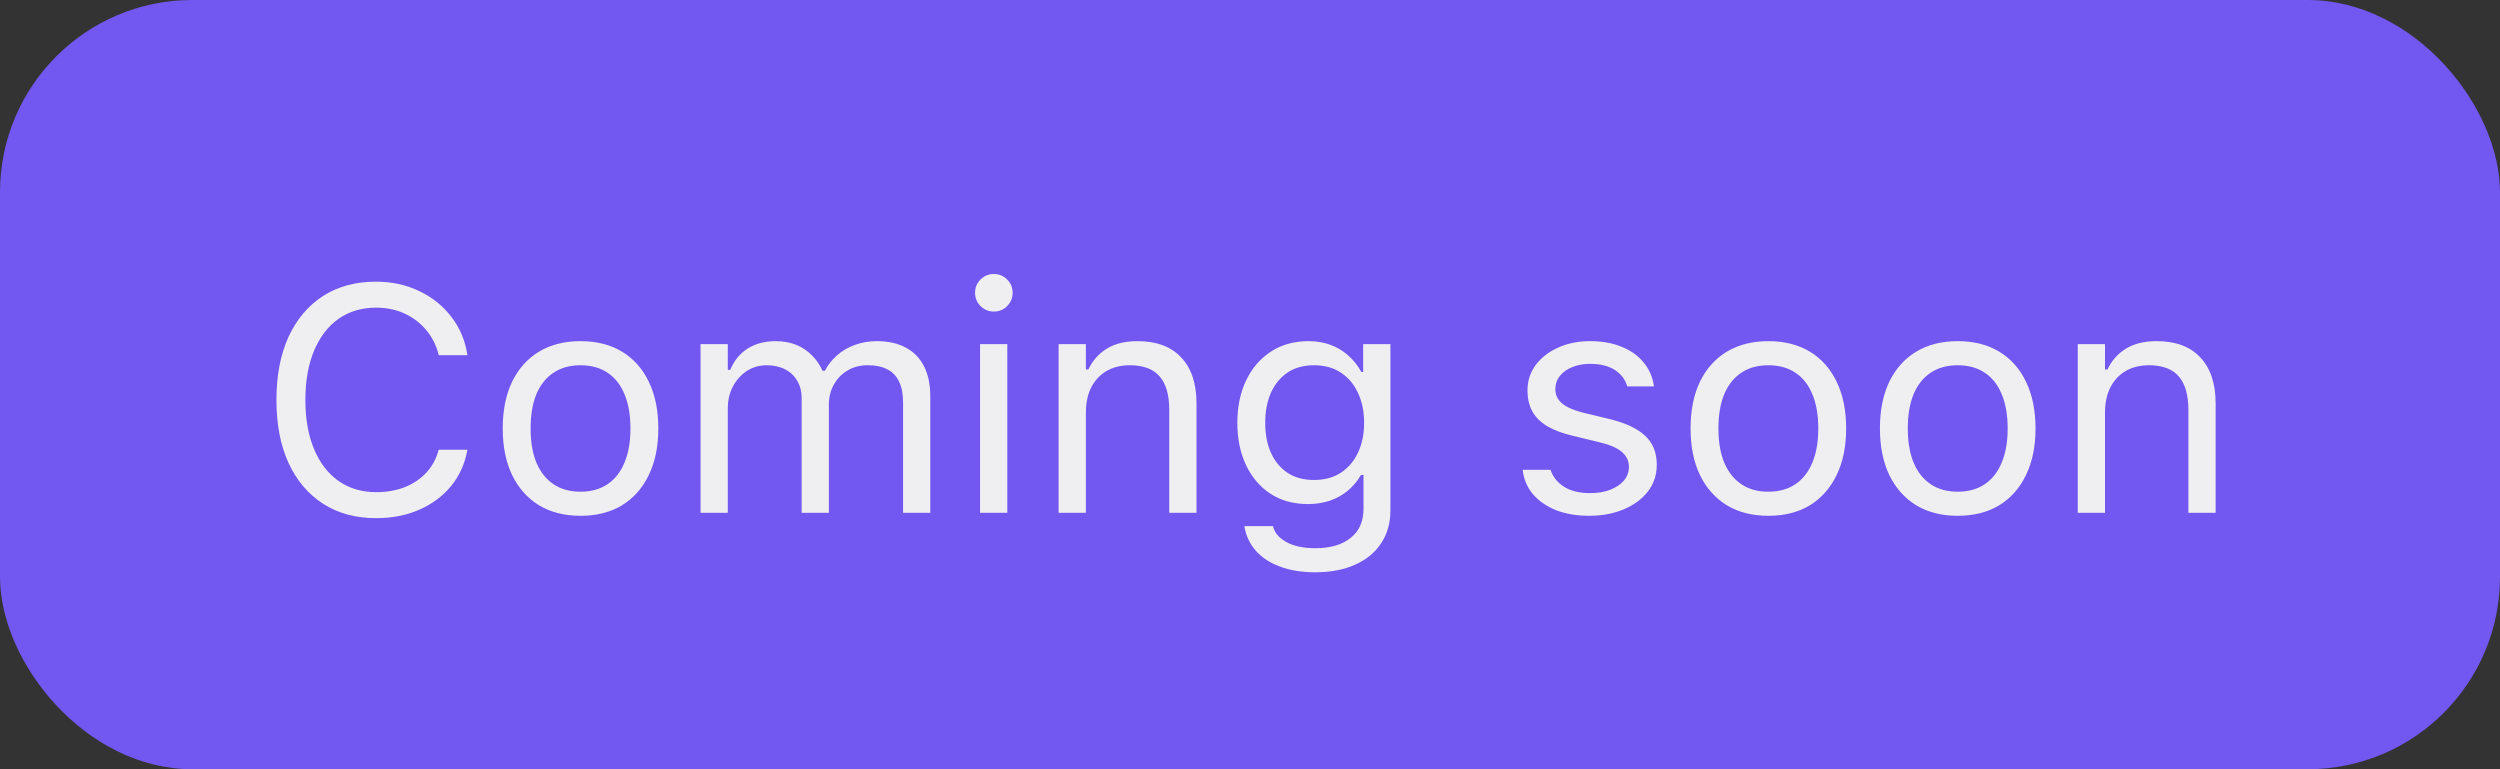 <?xml version="1.0" encoding="UTF-8"?> <svg xmlns="http://www.w3.org/2000/svg" width="78" height="24" viewBox="0 0 78 24" fill="none"><rect x="0" y="0" width="78" height="24" fill="#333333" stroke="none"/><rect width="78" height="24" rx="6" fill="#7257F0"></rect><path d="M11.735 16.166C11.097 16.166 10.546 16.016 10.08 15.717C9.615 15.417 9.255 14.992 9.001 14.442C8.75 13.892 8.625 13.24 8.625 12.484V12.475C8.625 11.716 8.75 11.062 9.001 10.512C9.255 9.962 9.613 9.537 10.075 9.237C10.541 8.938 11.092 8.788 11.73 8.788C12.225 8.788 12.675 8.886 13.078 9.081C13.485 9.273 13.82 9.542 14.084 9.887C14.348 10.229 14.514 10.624 14.582 11.073L14.577 11.083H13.693L13.688 11.073C13.61 10.771 13.479 10.51 13.293 10.292C13.107 10.071 12.881 9.9 12.614 9.779C12.351 9.659 12.056 9.599 11.73 9.599C11.281 9.599 10.891 9.716 10.559 9.95C10.23 10.185 9.976 10.517 9.797 10.946C9.618 11.376 9.528 11.885 9.528 12.475V12.484C9.528 13.07 9.618 13.578 9.797 14.008C9.976 14.438 10.23 14.77 10.559 15.004C10.891 15.238 11.283 15.355 11.735 15.355C12.064 15.355 12.362 15.303 12.629 15.199C12.896 15.092 13.12 14.94 13.303 14.745C13.485 14.546 13.612 14.312 13.684 14.042L13.693 14.032H14.582V14.042C14.504 14.472 14.335 14.846 14.074 15.165C13.814 15.481 13.483 15.727 13.083 15.902C12.686 16.078 12.237 16.166 11.735 16.166ZM18.112 16.093C17.614 16.093 17.183 15.984 16.818 15.766C16.457 15.544 16.177 15.23 15.979 14.823C15.783 14.416 15.685 13.933 15.685 13.373V13.363C15.685 12.8 15.783 12.315 15.979 11.908C16.177 11.501 16.457 11.189 16.818 10.971C17.183 10.753 17.614 10.644 18.112 10.644C18.614 10.644 19.045 10.753 19.406 10.971C19.768 11.189 20.046 11.501 20.241 11.908C20.44 12.315 20.539 12.8 20.539 13.363V13.373C20.539 13.933 20.44 14.416 20.241 14.823C20.046 15.23 19.768 15.544 19.406 15.766C19.045 15.984 18.614 16.093 18.112 16.093ZM18.112 15.341C18.444 15.341 18.726 15.263 18.957 15.106C19.188 14.95 19.364 14.726 19.484 14.433C19.608 14.14 19.67 13.787 19.67 13.373V13.363C19.67 12.947 19.608 12.592 19.484 12.299C19.364 12.006 19.188 11.783 18.957 11.63C18.726 11.474 18.444 11.396 18.112 11.396C17.78 11.396 17.499 11.474 17.268 11.63C17.037 11.783 16.859 12.006 16.735 12.299C16.615 12.592 16.555 12.947 16.555 13.363V13.373C16.555 13.787 16.615 14.14 16.735 14.433C16.859 14.726 17.037 14.95 17.268 15.106C17.499 15.263 17.78 15.341 18.112 15.341ZM21.857 16V10.736H22.707V11.537H22.785C22.902 11.254 23.081 11.034 23.322 10.878C23.566 10.722 23.861 10.644 24.206 10.644C24.444 10.644 24.657 10.683 24.846 10.761C25.035 10.839 25.197 10.948 25.334 11.088C25.471 11.225 25.58 11.384 25.661 11.566H25.739C25.834 11.381 25.961 11.22 26.12 11.083C26.28 10.943 26.463 10.836 26.672 10.761C26.884 10.683 27.11 10.644 27.351 10.644C27.709 10.644 28.011 10.71 28.259 10.844C28.509 10.977 28.7 11.172 28.83 11.43C28.96 11.684 29.025 11.995 29.025 12.362V16H28.176V12.558C28.176 12.297 28.135 12.082 28.054 11.913C27.976 11.741 27.855 11.612 27.692 11.527C27.53 11.44 27.325 11.396 27.077 11.396C26.833 11.396 26.62 11.451 26.438 11.562C26.255 11.672 26.114 11.82 26.013 12.006C25.912 12.188 25.861 12.392 25.861 12.616V16H25.012V12.426C25.012 12.217 24.966 12.037 24.875 11.884C24.787 11.727 24.66 11.607 24.494 11.523C24.331 11.438 24.139 11.396 23.918 11.396C23.69 11.396 23.483 11.456 23.298 11.576C23.116 11.697 22.971 11.859 22.863 12.065C22.759 12.266 22.707 12.491 22.707 12.738V16H21.857ZM30.578 16V10.736H31.428V16H30.578ZM31.008 9.721C30.848 9.721 30.71 9.664 30.593 9.55C30.479 9.433 30.422 9.294 30.422 9.135C30.422 8.972 30.479 8.834 30.593 8.72C30.71 8.606 30.848 8.549 31.008 8.549C31.171 8.549 31.309 8.606 31.423 8.72C31.537 8.834 31.594 8.972 31.594 9.135C31.594 9.294 31.537 9.433 31.423 9.55C31.309 9.664 31.171 9.721 31.008 9.721ZM33.029 16V10.736H33.879V11.527H33.957C34.09 11.247 34.283 11.031 34.533 10.878C34.784 10.722 35.103 10.644 35.49 10.644C36.083 10.644 36.537 10.813 36.852 11.151C37.172 11.487 37.331 11.967 37.331 12.592V16H36.481V12.797C36.481 12.322 36.38 11.97 36.179 11.742C35.98 11.511 35.671 11.396 35.251 11.396C34.971 11.396 34.728 11.456 34.523 11.576C34.318 11.697 34.159 11.867 34.045 12.089C33.934 12.31 33.879 12.575 33.879 12.885V16H33.029ZM41.037 17.855C40.614 17.855 40.245 17.795 39.929 17.675C39.613 17.558 39.361 17.39 39.172 17.172C38.986 16.957 38.871 16.706 38.825 16.42L38.835 16.415H39.714L39.719 16.42C39.764 16.619 39.901 16.781 40.129 16.908C40.357 17.038 40.66 17.104 41.037 17.104C41.509 17.104 41.877 16.996 42.141 16.781C42.408 16.57 42.541 16.27 42.541 15.883V14.818H42.463C42.352 15.01 42.214 15.175 42.048 15.312C41.882 15.448 41.695 15.552 41.486 15.624C41.278 15.692 41.053 15.727 40.812 15.727C40.36 15.727 39.968 15.619 39.636 15.404C39.307 15.186 39.053 14.887 38.874 14.506C38.695 14.125 38.605 13.689 38.605 13.197V13.188C38.605 12.696 38.695 12.26 38.874 11.879C39.056 11.495 39.313 11.194 39.645 10.976C39.977 10.754 40.373 10.644 40.832 10.644C41.079 10.644 41.307 10.683 41.516 10.761C41.724 10.839 41.908 10.95 42.067 11.093C42.23 11.236 42.365 11.407 42.473 11.605H42.531V10.736H43.381V15.927C43.381 16.317 43.285 16.658 43.093 16.947C42.904 17.237 42.634 17.46 42.282 17.616C41.931 17.776 41.516 17.855 41.037 17.855ZM40.998 14.975C41.324 14.975 41.602 14.9 41.833 14.75C42.067 14.597 42.246 14.387 42.37 14.12C42.497 13.853 42.56 13.546 42.56 13.197V13.188C42.56 12.839 42.497 12.53 42.37 12.26C42.246 11.99 42.067 11.778 41.833 11.625C41.602 11.472 41.324 11.396 40.998 11.396C40.672 11.396 40.396 11.472 40.168 11.625C39.943 11.778 39.771 11.99 39.65 12.26C39.533 12.53 39.475 12.839 39.475 13.188V13.197C39.475 13.546 39.533 13.853 39.65 14.12C39.771 14.387 39.943 14.597 40.168 14.75C40.396 14.9 40.672 14.975 40.998 14.975ZM49.582 16.093C49.191 16.093 48.846 16.034 48.547 15.917C48.247 15.796 48.007 15.629 47.824 15.414C47.645 15.199 47.539 14.947 47.507 14.657H48.376C48.448 14.875 48.588 15.051 48.796 15.185C49.004 15.318 49.276 15.385 49.611 15.385C49.849 15.385 50.057 15.351 50.236 15.282C50.419 15.211 50.562 15.115 50.666 14.994C50.77 14.87 50.822 14.729 50.822 14.569V14.56C50.822 14.38 50.751 14.229 50.607 14.105C50.464 13.979 50.23 13.876 49.904 13.798L49.089 13.602C48.76 13.524 48.49 13.424 48.278 13.3C48.067 13.173 47.91 13.018 47.81 12.836C47.709 12.65 47.658 12.432 47.658 12.182V12.177C47.658 11.884 47.743 11.622 47.912 11.391C48.085 11.159 48.319 10.977 48.615 10.844C48.911 10.71 49.245 10.644 49.616 10.644C49.984 10.644 50.31 10.702 50.593 10.819C50.879 10.933 51.109 11.096 51.281 11.308C51.457 11.519 51.565 11.768 51.603 12.055H50.769C50.713 11.846 50.586 11.677 50.388 11.547C50.189 11.417 49.93 11.352 49.611 11.352C49.403 11.352 49.217 11.386 49.055 11.454C48.892 11.519 48.763 11.61 48.669 11.727C48.575 11.845 48.527 11.981 48.527 12.138V12.148C48.527 12.265 48.558 12.369 48.62 12.46C48.682 12.551 48.778 12.631 48.908 12.699C49.038 12.768 49.206 12.828 49.411 12.88L50.222 13.075C50.717 13.196 51.084 13.368 51.325 13.593C51.569 13.817 51.691 14.118 51.691 14.496V14.506C51.691 14.818 51.599 15.095 51.413 15.336C51.227 15.574 50.975 15.759 50.656 15.893C50.34 16.026 49.982 16.093 49.582 16.093ZM55.173 16.093C54.675 16.093 54.243 15.984 53.879 15.766C53.518 15.544 53.238 15.23 53.039 14.823C52.844 14.416 52.746 13.933 52.746 13.373V13.363C52.746 12.8 52.844 12.315 53.039 11.908C53.238 11.501 53.518 11.189 53.879 10.971C54.243 10.753 54.675 10.644 55.173 10.644C55.674 10.644 56.105 10.753 56.467 10.971C56.828 11.189 57.106 11.501 57.302 11.908C57.5 12.315 57.6 12.8 57.6 13.363V13.373C57.6 13.933 57.5 14.416 57.302 14.823C57.106 15.23 56.828 15.544 56.467 15.766C56.105 15.984 55.674 16.093 55.173 16.093ZM55.173 15.341C55.505 15.341 55.786 15.263 56.018 15.106C56.249 14.95 56.425 14.726 56.545 14.433C56.669 14.14 56.73 13.787 56.73 13.373V13.363C56.73 12.947 56.669 12.592 56.545 12.299C56.425 12.006 56.249 11.783 56.018 11.63C55.786 11.474 55.505 11.396 55.173 11.396C54.841 11.396 54.559 11.474 54.328 11.63C54.097 11.783 53.92 12.006 53.796 12.299C53.675 12.592 53.615 12.947 53.615 13.363V13.373C53.615 13.787 53.675 14.14 53.796 14.433C53.92 14.726 54.097 14.95 54.328 15.106C54.559 15.263 54.841 15.341 55.173 15.341ZM61.081 16.093C60.583 16.093 60.152 15.984 59.787 15.766C59.426 15.544 59.146 15.23 58.947 14.823C58.752 14.416 58.654 13.933 58.654 13.373V13.363C58.654 12.8 58.752 12.315 58.947 11.908C59.146 11.501 59.426 11.189 59.787 10.971C60.152 10.753 60.583 10.644 61.081 10.644C61.582 10.644 62.014 10.753 62.375 10.971C62.736 11.189 63.015 11.501 63.21 11.908C63.408 12.315 63.508 12.8 63.508 13.363V13.373C63.508 13.933 63.408 14.416 63.21 14.823C63.015 15.23 62.736 15.544 62.375 15.766C62.014 15.984 61.582 16.093 61.081 16.093ZM61.081 15.341C61.413 15.341 61.695 15.263 61.926 15.106C62.157 14.95 62.333 14.726 62.453 14.433C62.577 14.14 62.639 13.787 62.639 13.373V13.363C62.639 12.947 62.577 12.592 62.453 12.299C62.333 12.006 62.157 11.783 61.926 11.63C61.695 11.474 61.413 11.396 61.081 11.396C60.749 11.396 60.467 11.474 60.236 11.63C60.005 11.783 59.828 12.006 59.704 12.299C59.584 12.592 59.523 12.947 59.523 13.363V13.373C59.523 13.787 59.584 14.14 59.704 14.433C59.828 14.726 60.005 14.95 60.236 15.106C60.467 15.263 60.749 15.341 61.081 15.341ZM64.826 16V10.736H65.676V11.527H65.754C65.887 11.247 66.079 11.031 66.33 10.878C66.581 10.722 66.9 10.644 67.287 10.644C67.88 10.644 68.334 10.813 68.649 11.151C68.968 11.487 69.128 11.967 69.128 12.592V16H68.278V12.797C68.278 12.322 68.177 11.97 67.976 11.742C67.777 11.511 67.468 11.396 67.048 11.396C66.768 11.396 66.525 11.456 66.32 11.576C66.115 11.697 65.956 11.867 65.842 12.089C65.731 12.31 65.676 12.575 65.676 12.885V16H64.826Z" fill="#EFEFF2"></path></svg> 